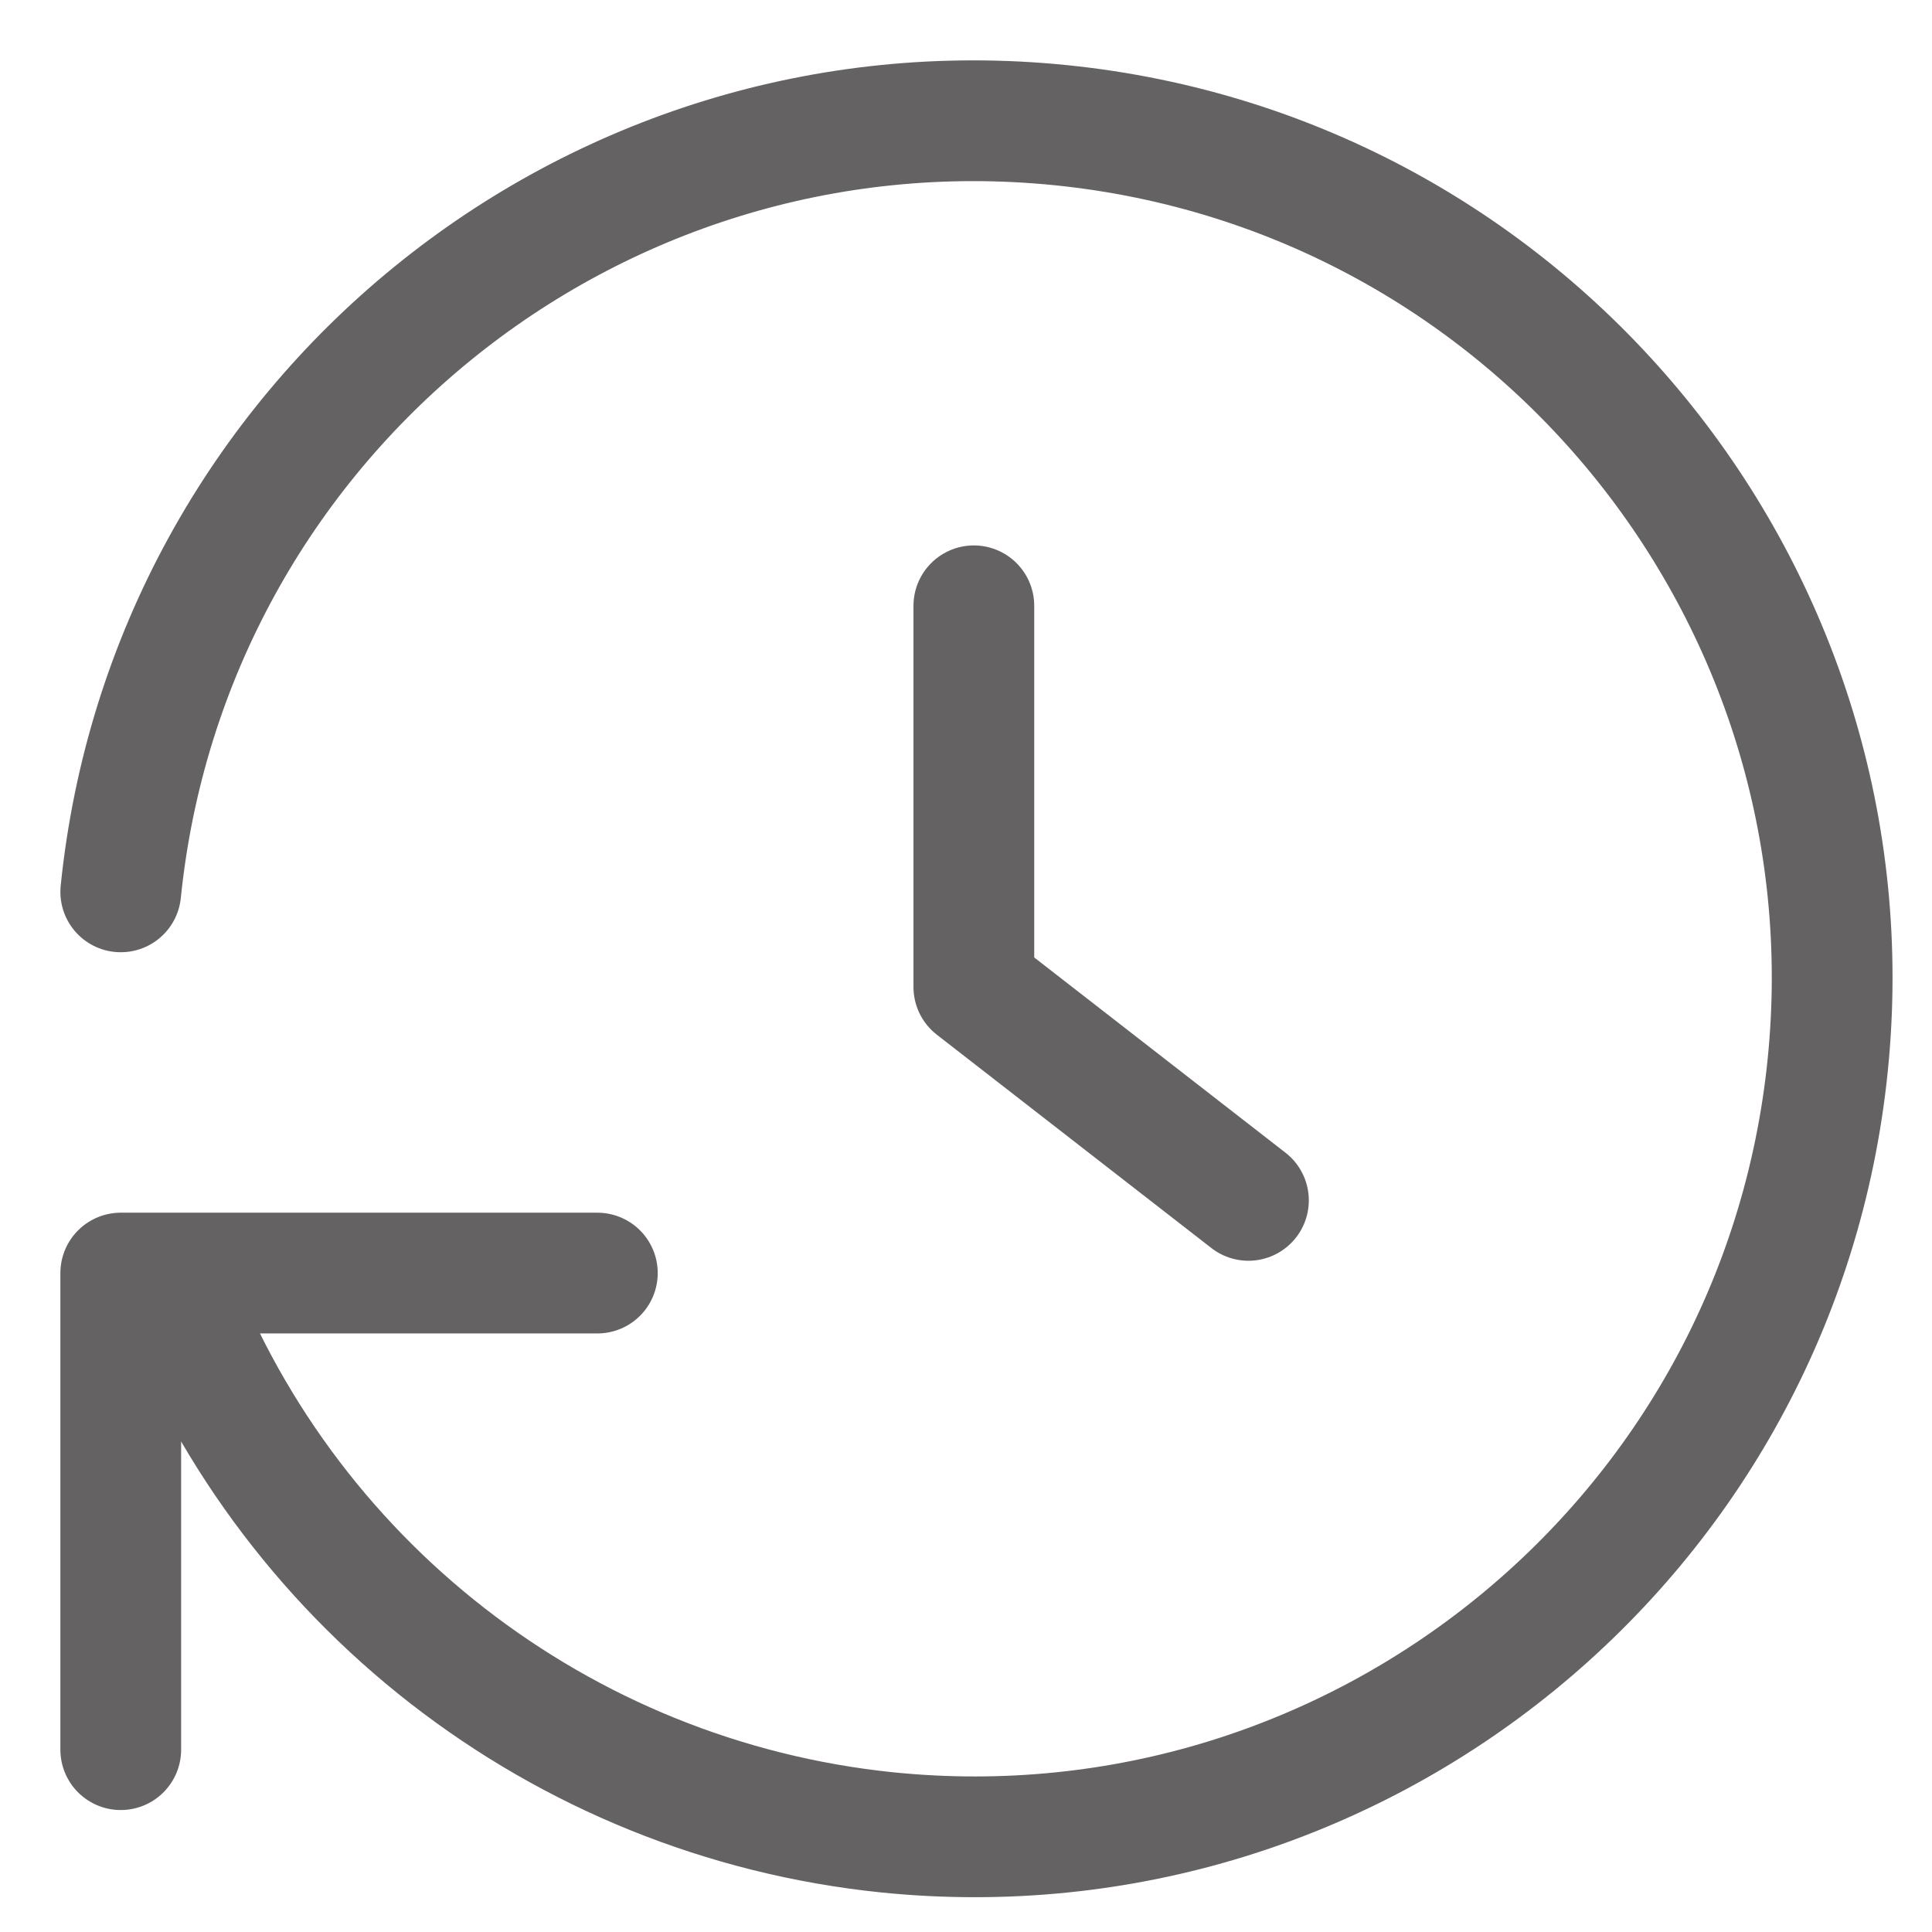 <svg xmlns="http://www.w3.org/2000/svg" width="16" height="16" viewBox="0 0 16 16">
    <defs>
        <filter id="qdiw7su3xa">
            <feColorMatrix in="SourceGraphic" values="0 0 0 0 0.655 0 0 0 0 0.647 0 0 0 0 0.651 0 0 0 1 0"/>
        </filter>
    </defs>
    <g fill="none" fill-rule="evenodd" stroke-linecap="round" stroke-linejoin="round">
        <g>
            <g filter="url(#qdiw7su3xa)" transform="translate(-206 -106) translate(46 105)">
                <g>
                    <g stroke="#656263">
                        <path d="M7.065 4.017L7.065 7.174 9.339 8.941" transform="translate(160 1) translate(1 1)"/>
                        <path d="M0 13.49V9.543h3.947M0 6.386C.398 2.481 3.885-.36 7.788.037c3.903.397 6.746 3.885 6.348 7.788-.398 3.903-3.884 6.746-7.788 6.35-2.707-.278-5.019-2.076-5.953-4.632" transform="translate(160 1) translate(1 1)"/>
                    </g>
                </g>
            </g>
        </g>
    </g>
</svg>
